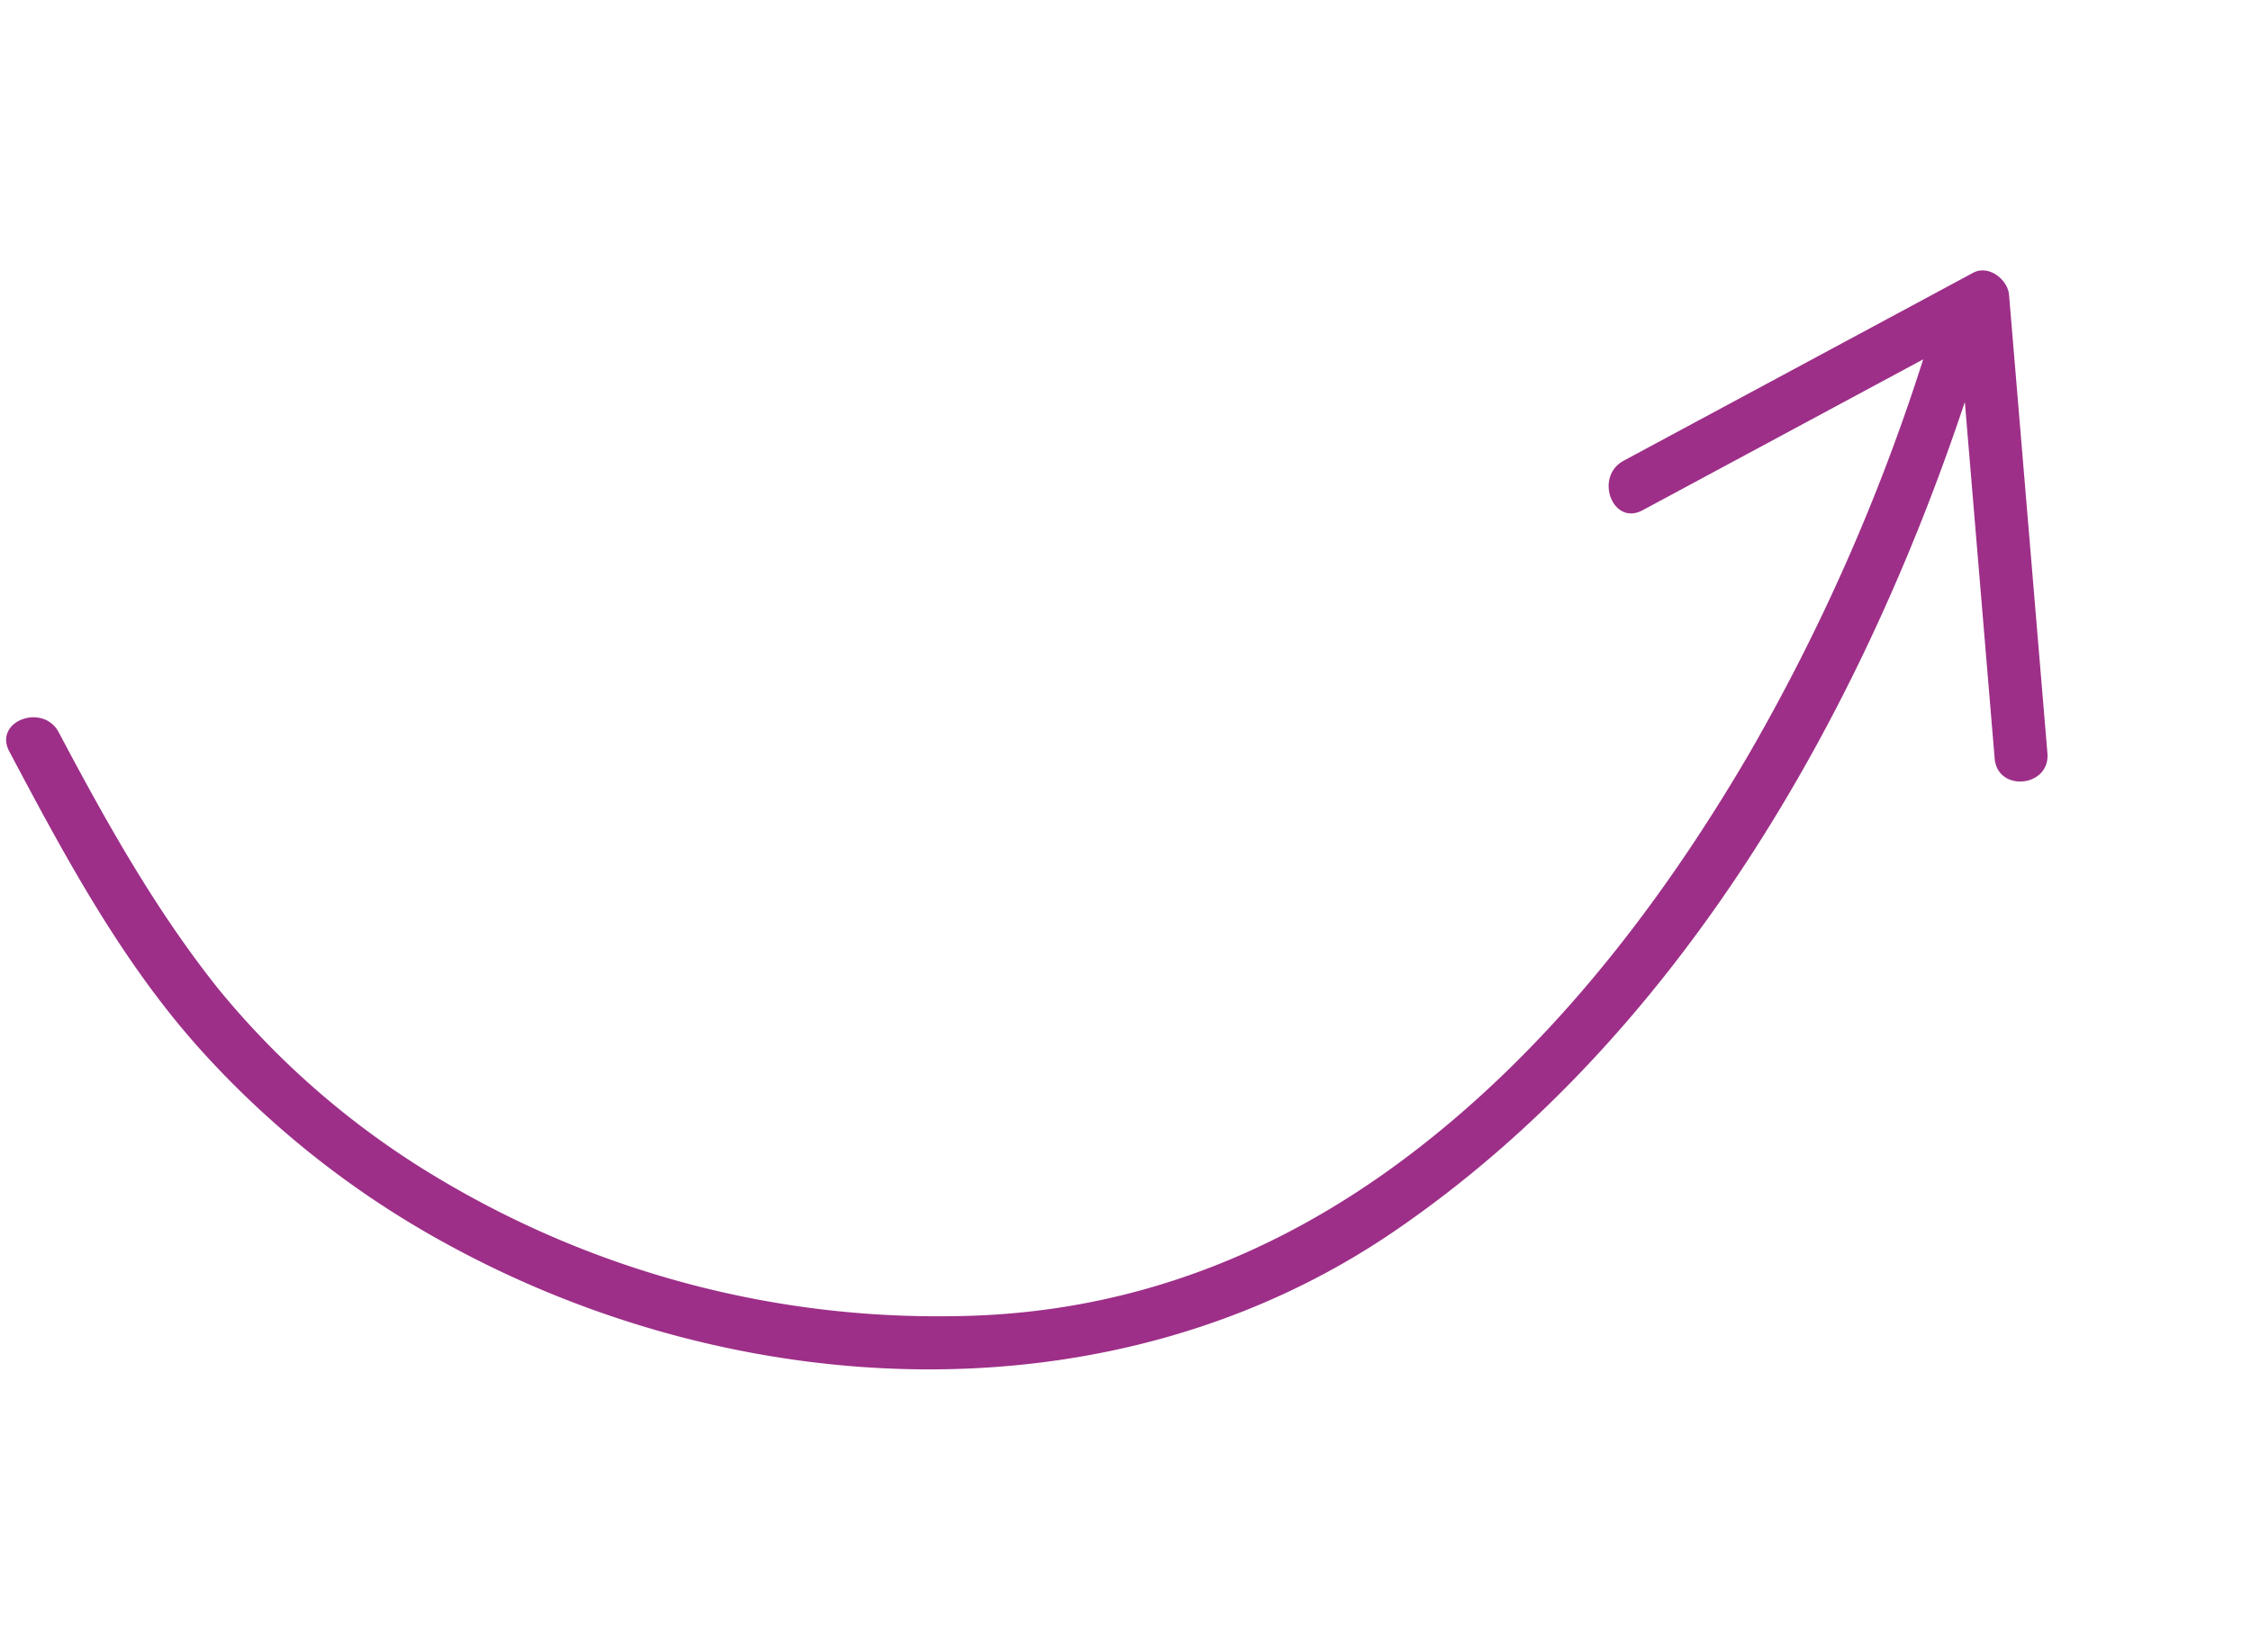 <svg xmlns="http://www.w3.org/2000/svg" width="208.061" height="152.677" viewBox="0 0 208.061 152.677">
  <path id="Path_10548" data-name="Path 10548" d="M187.672,29.082Q181.746,49.5,175.821,69.909c-.881,3.025-5.607,1.734-4.723-1.3q4.608-15.873,9.218-31.748c-19.741,24.017-46.035,45.409-76.634,52.688C73.2,96.8,41.526,82.824,21.644,59.514A86.073,86.073,0,0,1,6.534,34.086C2.7,23.94,1.326,13.04.021,2.333c-.379-3.128,4.521-3.093,4.9,0C6.044,11.584,7.373,20.795,10.19,29.7A77.413,77.413,0,0,0,23.243,53.773,89.746,89.746,0,0,0,62.822,82.308c14.45,5.371,29.15,5.541,43.939,1.378,15.927-4.478,30.525-13.35,43.345-23.637a184.94,184.94,0,0,0,28.026-28.243q-14.6,1.873-29.2,3.741c-3.126.4-3.088-4.5,0-4.9l36.377-4.66C186.909,25.784,188.073,27.7,187.672,29.082Z" transform="matrix(0.934, -0.358, 0.358, 0.934, 0, 67.284)" fill="#9d2f88"/>
</svg>
